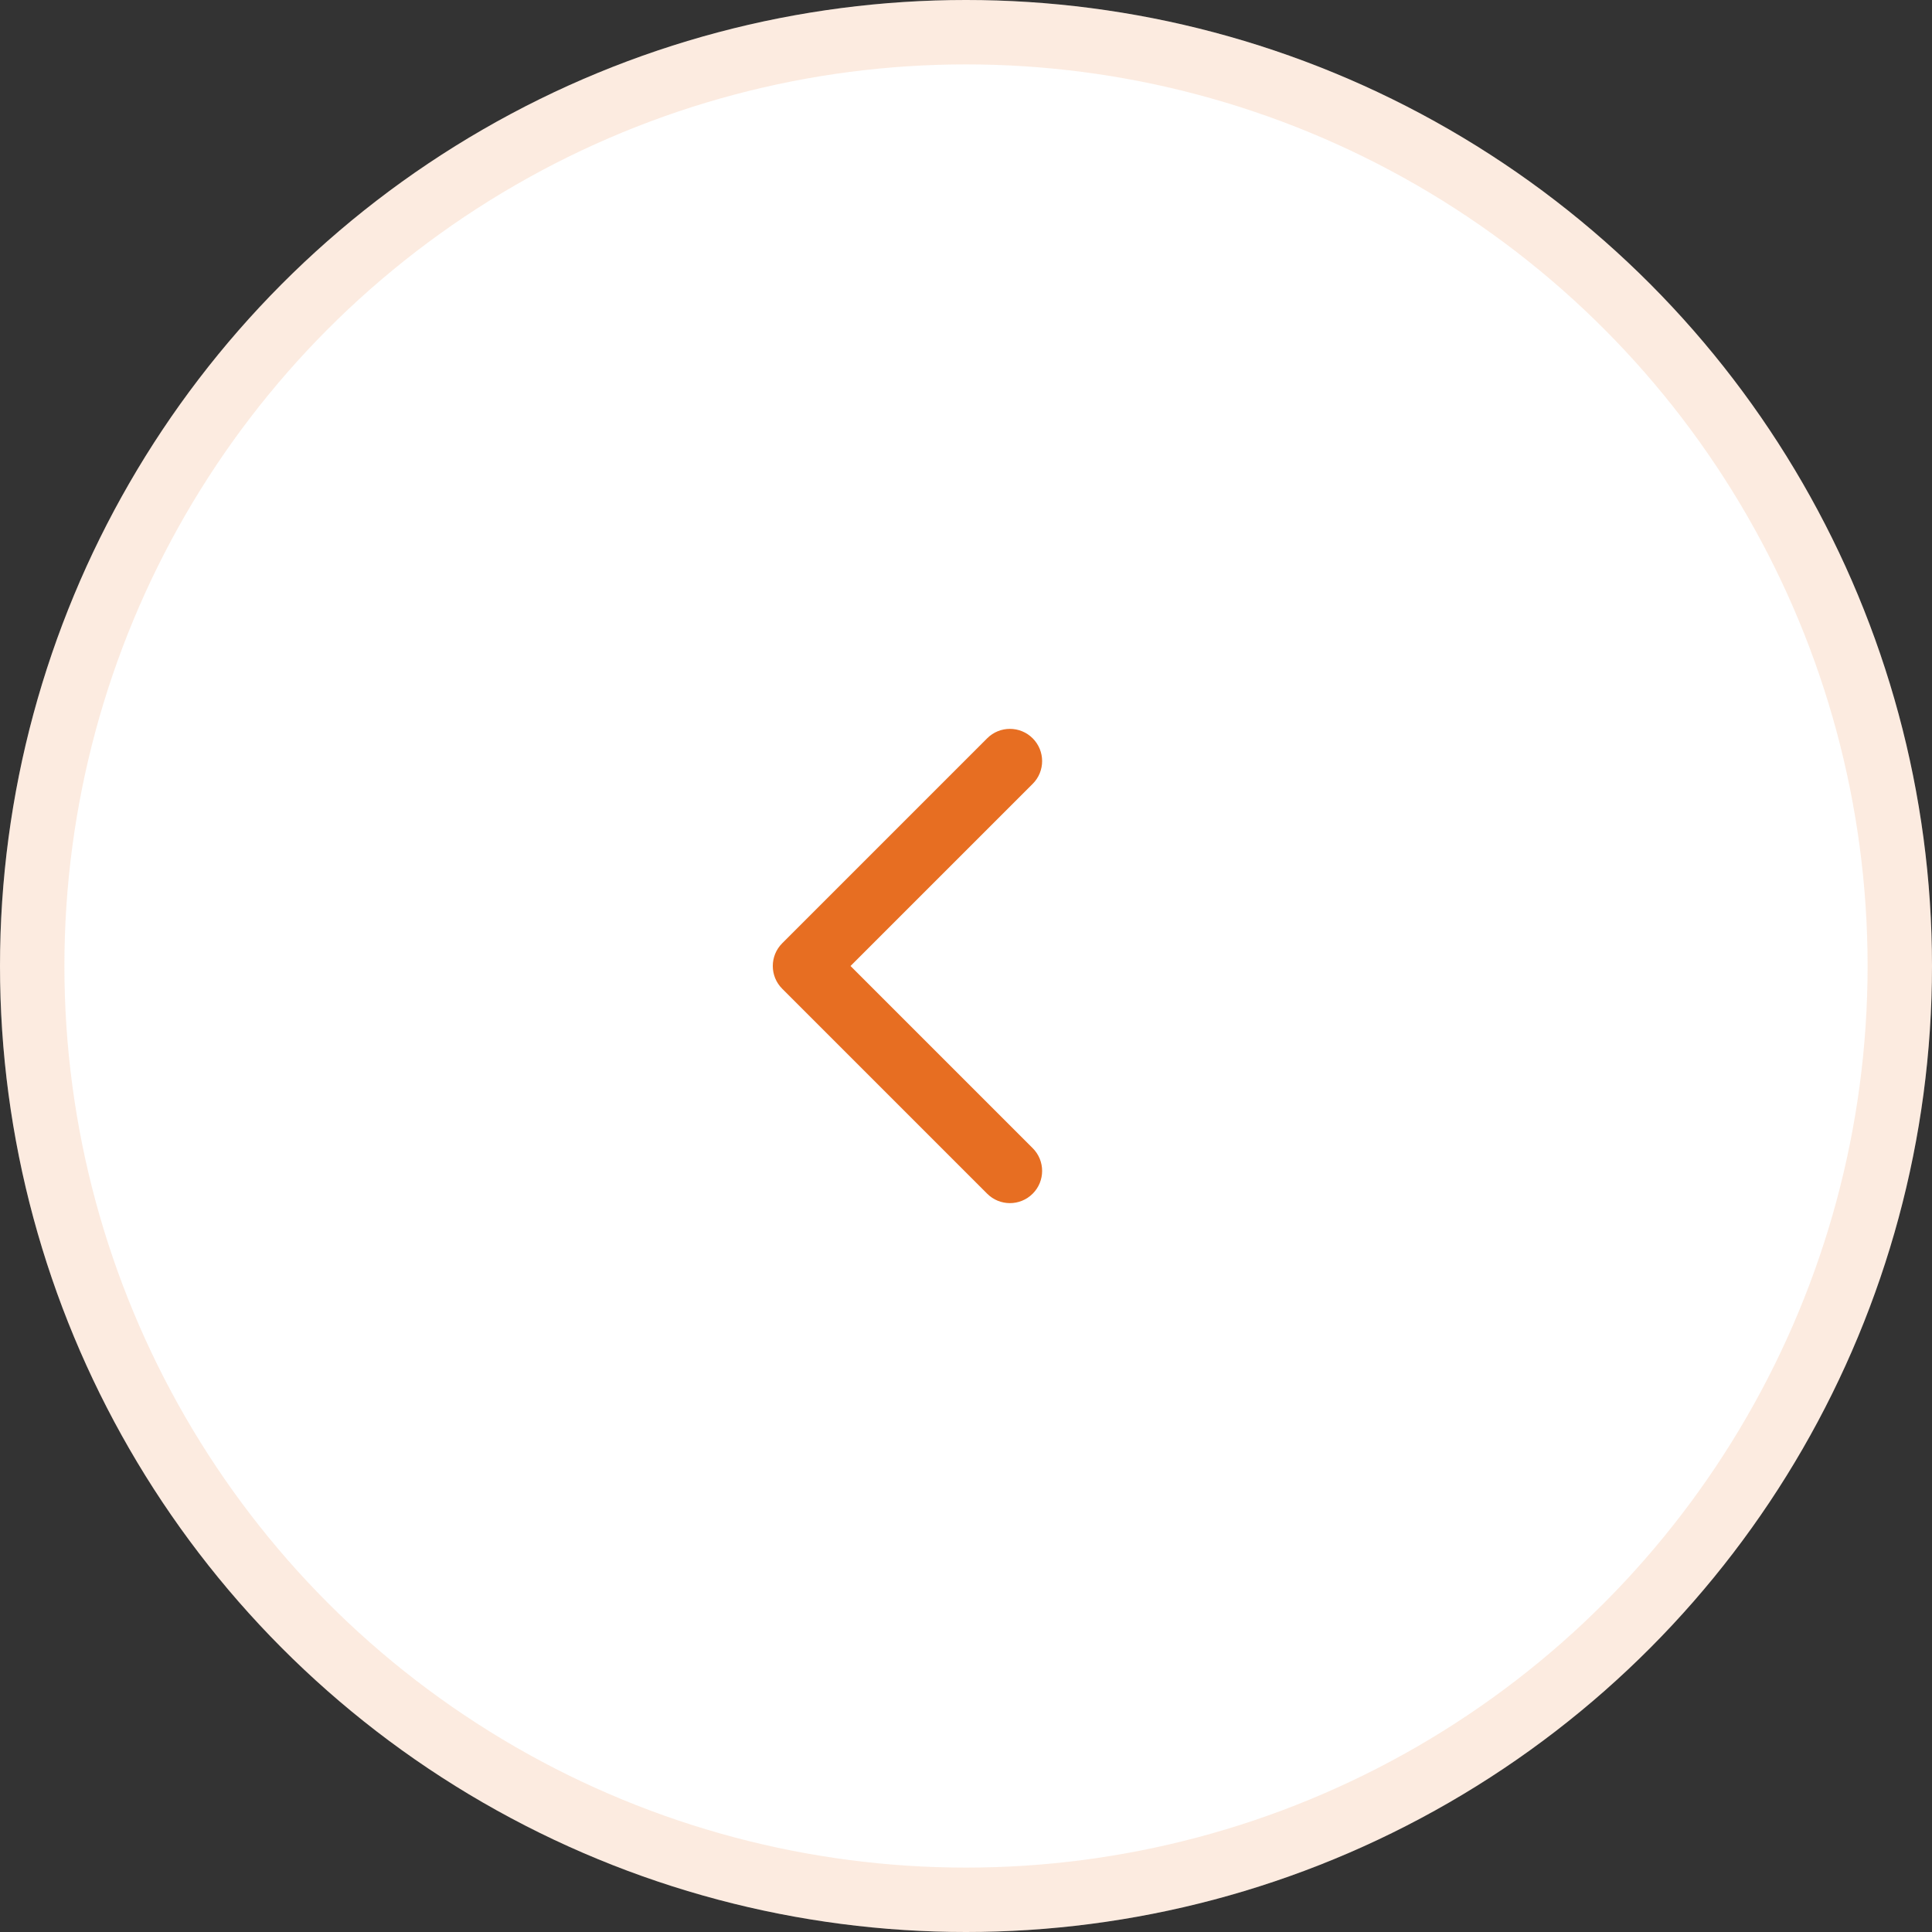 <svg width="60" height="60" viewBox="0 0 60 60" fill="none" xmlns="http://www.w3.org/2000/svg">
<rect x="0" y="0" width="60" height="60" fill="#333333" stroke="none"/>
<circle cx="30" cy="30" r="30" fill="white"/>
<circle cx="30" cy="30" r="29" stroke="#E76E22" stroke-opacity="0.14" stroke-width="2"/>
<path d="M24.293 29.293C23.902 29.683 23.902 30.317 24.293 30.707L30.657 37.071C31.047 37.462 31.68 37.462 32.071 37.071C32.462 36.681 32.462 36.047 32.071 35.657L26.414 30L32.071 24.343C32.462 23.953 32.462 23.32 32.071 22.929C31.68 22.538 31.047 22.538 30.657 22.929L24.293 29.293ZM25 29L25 29L25 31L25 31L25 29Z" fill="#E76E22"/>
</svg>
